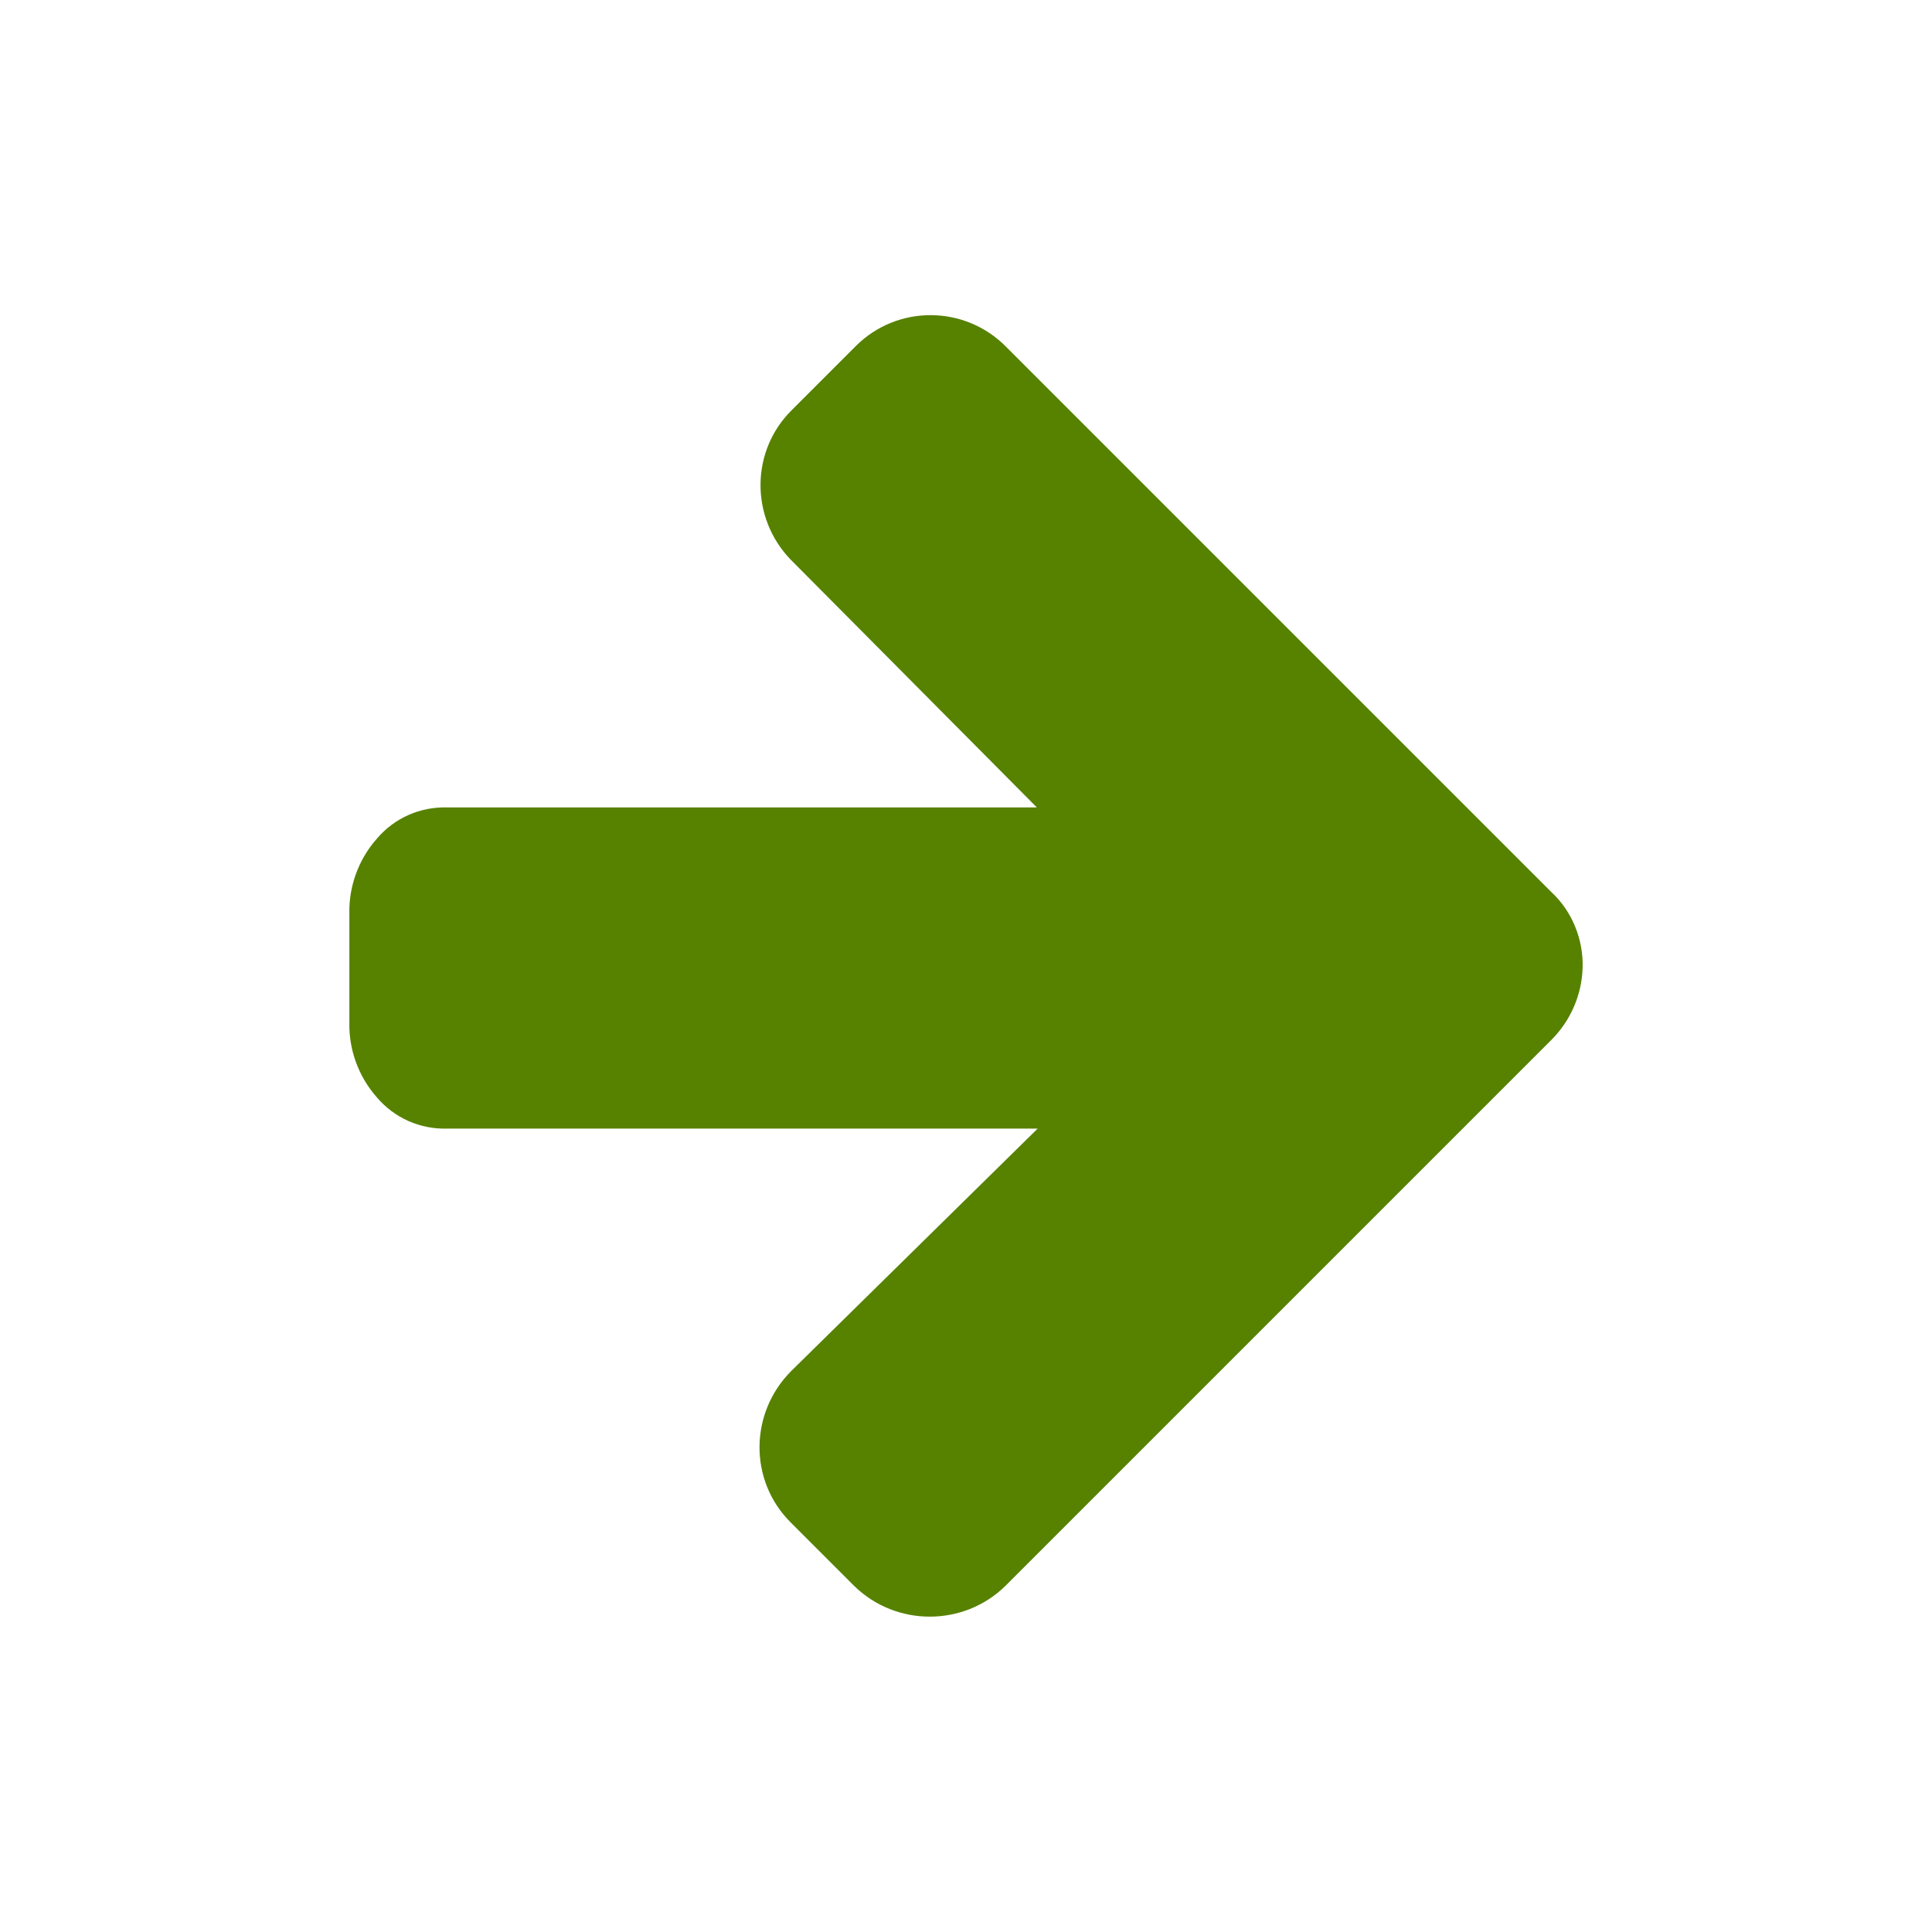 <svg version="1.2" xmlns="http://www.w3.org/2000/svg" xmlns:xlink="http://www.w3.org/1999/xlink" overflow="visible" preserveAspectRatio="none" viewBox="0 0 24 24" width="40" height="40"><g><path xmlns:default="http://www.w3.org/2000/svg" id="arrow-right" d="M19.66,12.02c0.01-0.35-0.13-0.7-0.39-0.94L12.5,4.31c-0.51-0.52-1.35-0.53-1.87-0.01  c0,0-0.01,0.01-0.01,0.01L9.84,5.09C9.32,5.6,9.32,6.43,9.82,6.95c0.01,0.01,0.01,0.01,0.02,0.02l3.04,3.06H5.56  c-0.34-0.01-0.66,0.13-0.88,0.39c-0.23,0.26-0.35,0.6-0.34,0.94v1.33c-0.01,0.34,0.11,0.68,0.34,0.94c0.22,0.26,0.54,0.4,0.88,0.39  h7.33l-3.06,3.01c-0.52,0.52-0.53,1.36-0.01,1.88c0,0,0.01,0.01,0.01,0.01l0.78,0.78c0.52,0.51,1.36,0.51,1.88,0l6.78-6.78  C19.51,12.68,19.65,12.36,19.66,12.02L19.66,12.02z" style="fill: rgb(86, 130, 0);" vector-effect="non-scaling-stroke"/></g></svg>